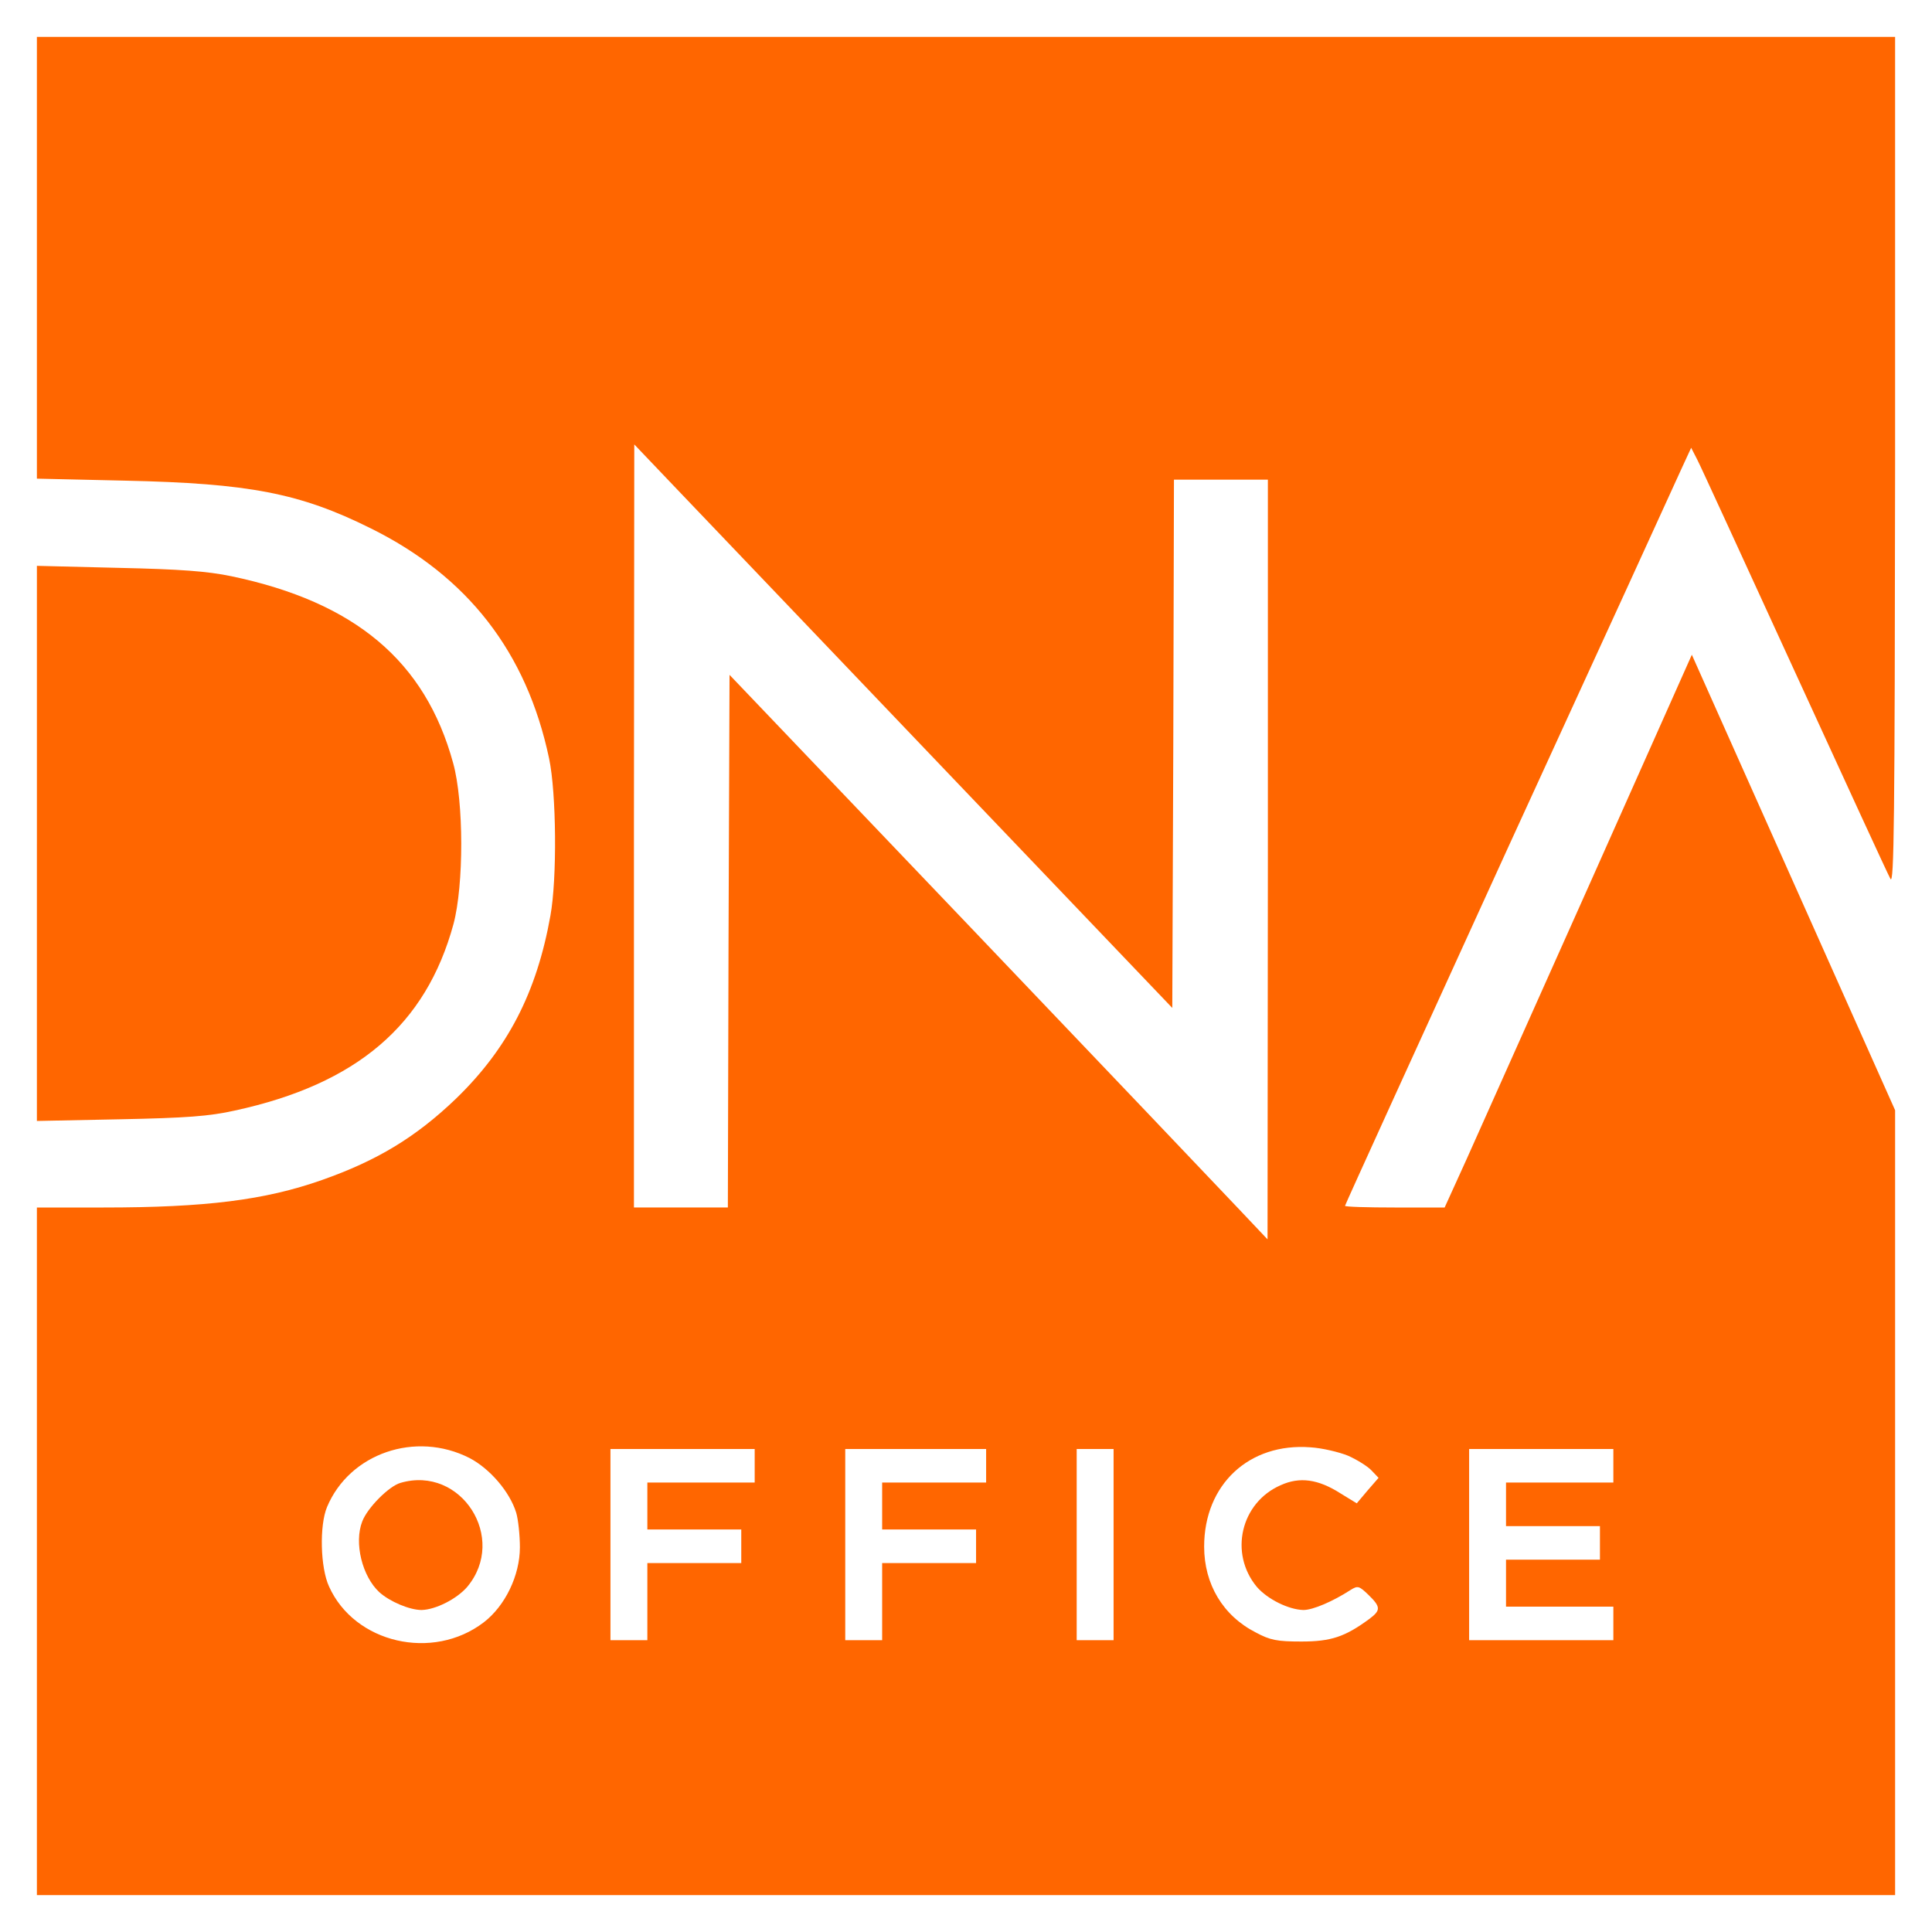 <svg width="576" height="576" xmlns="http://www.w3.org/2000/svg" preserveAspectRatio="xMidYMid meet">

 <g>
  <title>background</title>
  <rect fill="none" id="canvas_background" height="602" width="802" y="-1" x="-1"/>
 </g>
 <g>
  <title>Layer 1</title>
  <g id="svg_1" fill="#000000" transform="translate(0,576) scale(0.1,-0.1) ">
   <path fill="#ff6600" id="svg_2" d="m110,4991l0,-658l263,-6c369,-8 521,-37 732,-142c289,-143 465,-369 532,-686c22,-104 24,-359 4,-469c-41,-230 -128,-397 -282,-546c-119,-114 -234,-184 -399,-242c-170,-60 -347,-82 -651,-82l-199,0l0,-1025l0,-1025l2770,0l2770,0l0,1170l0,1170l-303,679l-303,679l-304,-682c-167,-374 -333,-745 -368,-823l-65,-143l-148,0c-82,0 -149,2 -149,5c0,3 219,483 486,1068c268,584 500,1091 516,1127l30,65l18,-35c10,-19 140,-303 290,-630c150,-327 278,-606 286,-620c11,-21 13,170 14,1243l0,1267l-2770,0l-2770,0l0,-659zm2705,-1524l680,-712l3,787l2,788l140,0l140,0l0,-1132l-1,-1133l-87,92c-48,51 -409,430 -802,842l-715,749l-3,-794l-2,-794l-140,0l-140,0l0,1138l1,1137l122,-128c67,-70 428,-448 802,-840zm-1415,-2054c61,-32 120,-101 139,-163c6,-20 11,-67 11,-103c0,-84 -44,-175 -108,-224c-152,-116 -385,-62 -461,107c-26,56 -29,182 -6,237c67,160 264,228 425,146zm2619,7c27,-12 59,-32 70,-44l21,-22l-33,-38l-32,-38l-49,30c-66,42 -121,50 -178,24c-119,-52 -154,-203 -71,-303c32,-37 95,-68 139,-69c28,0 87,25 141,60c21,13 25,12 53,-15c37,-36 37,-46 2,-72c-72,-53 -114,-67 -202,-67c-73,0 -93,4 -136,27c-98,50 -154,144 -154,256c0,185 134,310 317,296c34,-2 85,-14 112,-25zm-1769,-30l0,-50l-160,0l-160,0l0,-70l0,-70l140,0l140,0l0,-50l0,-50l-140,0l-140,0l0,-115l0,-115l-55,0l-55,0l0,285l0,285l215,0l215,0l0,-50zm690,0l0,-50l-155,0l-155,0l0,-70l0,-70l140,0l140,0l0,-50l0,-50l-140,0l-140,0l0,-115l0,-115l-55,0l-55,0l0,285l0,285l210,0l210,0l0,-50zm380,-235l0,-285l-55,0l-55,0l0,285l0,285l55,0l55,0l0,-285zm1490,235l0,-50l-160,0l-160,0l0,-65l0,-65l140,0l140,0l0,-50l0,-50l-140,0l-140,0l0,-70l0,-70l160,0l160,0l0,-50l0,-50l-215,0l-215,0l0,285l0,285l215,0l215,0l0,-50z"/>
   <path fill="#ff6600" id="svg_3" d="m1194,1339c-35,-10 -99,-75 -114,-115c-25,-64 0,-164 51,-211c31,-28 90,-53 126,-53c42,1 105,33 136,69c121,145 -18,363 -199,310z"/>
   <path fill="#ff6600" id="svg_4" d="m110,3245l0,-827l248,5c198,4 266,9 342,26c364,79 570,255 652,556c31,116 31,365 -1,480c-83,304 -293,480 -661,557c-72,15 -153,21 -337,25l-243,6l0,-828z"/>
  </g>
 </g>
</svg>